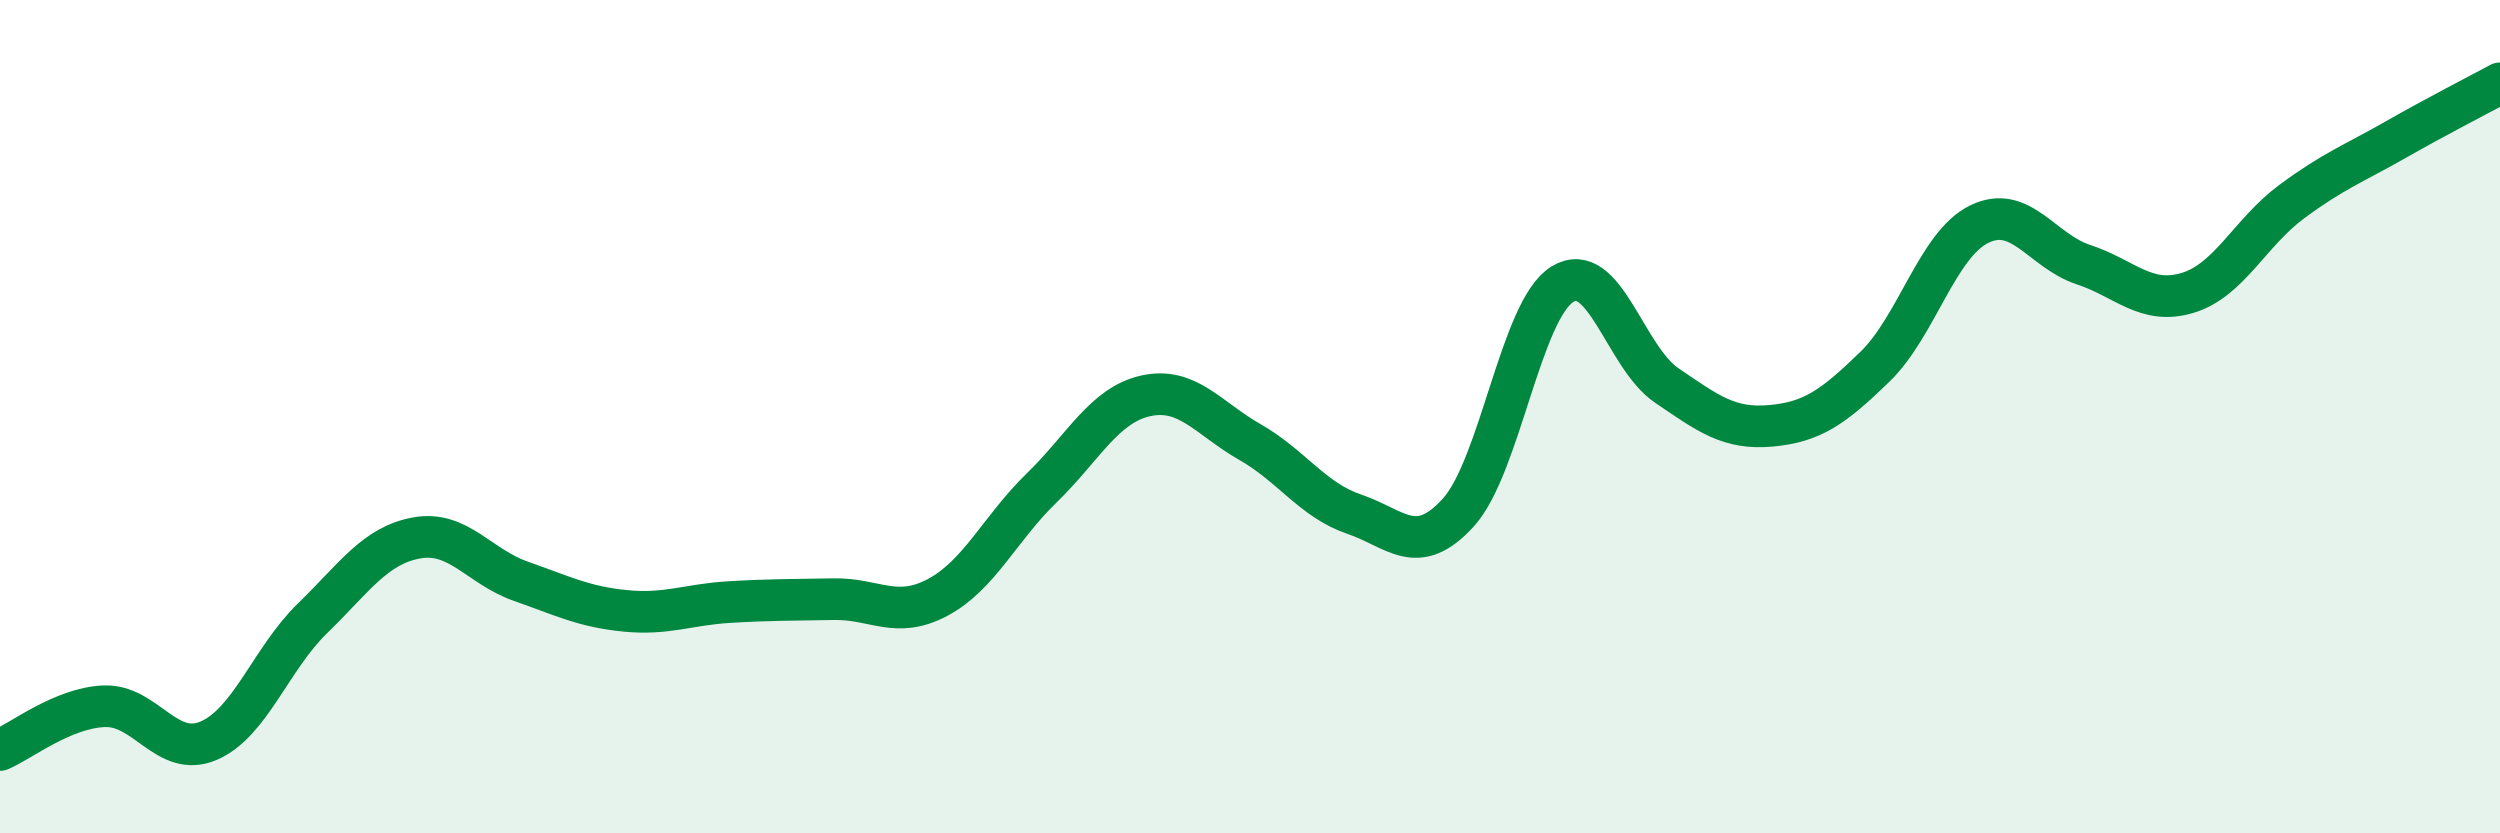 
    <svg width="60" height="20" viewBox="0 0 60 20" xmlns="http://www.w3.org/2000/svg">
      <path
        d="M 0,18 C 0.5,17.79 1.5,16.99 2.5,16.95 C 3.5,16.91 4,18.2 5,17.78 C 6,17.36 6.5,15.81 7.5,14.84 C 8.5,13.87 9,13.09 10,12.91 C 11,12.73 11.5,13.6 12.5,13.95 C 13.5,14.3 14,14.56 15,14.66 C 16,14.76 16.5,14.51 17.5,14.45 C 18.5,14.39 19,14.4 20,14.38 C 21,14.36 21.5,14.87 22.5,14.34 C 23.5,13.81 24,12.68 25,11.71 C 26,10.74 26.5,9.72 27.5,9.5 C 28.5,9.28 29,10.04 30,10.61 C 31,11.18 31.5,12 32.5,12.34 C 33.5,12.68 34,13.4 35,12.3 C 36,11.2 36.5,7.43 37.5,6.82 C 38.5,6.21 39,8.57 40,9.25 C 41,9.93 41.5,10.31 42.5,10.22 C 43.5,10.13 44,9.77 45,8.8 C 46,7.83 46.5,5.87 47.5,5.38 C 48.5,4.89 49,6.02 50,6.35 C 51,6.68 51.5,7.33 52.5,7.03 C 53.5,6.73 54,5.58 55,4.84 C 56,4.1 56.5,3.92 57.5,3.35 C 58.5,2.78 59.5,2.27 60,2L60 20L0 20Z"
        fill="#008740"
        opacity="0.1"
        stroke-linecap="round"
        stroke-linejoin="round"
      />
      <path
        d="M 0,18 C 0.5,17.79 1.5,16.99 2.5,16.95 C 3.5,16.91 4,18.2 5,17.78 C 6,17.36 6.5,15.81 7.5,14.84 C 8.5,13.87 9,13.09 10,12.91 C 11,12.73 11.5,13.6 12.5,13.95 C 13.5,14.3 14,14.56 15,14.66 C 16,14.76 16.5,14.51 17.5,14.45 C 18.5,14.39 19,14.4 20,14.38 C 21,14.36 21.5,14.87 22.5,14.34 C 23.5,13.81 24,12.68 25,11.71 C 26,10.74 26.5,9.72 27.5,9.5 C 28.5,9.28 29,10.04 30,10.61 C 31,11.18 31.5,12 32.5,12.34 C 33.5,12.68 34,13.4 35,12.3 C 36,11.2 36.5,7.43 37.5,6.82 C 38.5,6.21 39,8.57 40,9.25 C 41,9.93 41.5,10.31 42.5,10.22 C 43.5,10.13 44,9.77 45,8.8 C 46,7.83 46.5,5.87 47.5,5.38 C 48.5,4.89 49,6.02 50,6.35 C 51,6.68 51.5,7.33 52.5,7.03 C 53.5,6.73 54,5.58 55,4.84 C 56,4.1 56.5,3.92 57.5,3.35 C 58.5,2.78 59.5,2.27 60,2"
        stroke="#008740"
        stroke-width="1"
        fill="none"
        stroke-linecap="round"
        stroke-linejoin="round"
      />
    </svg>
  